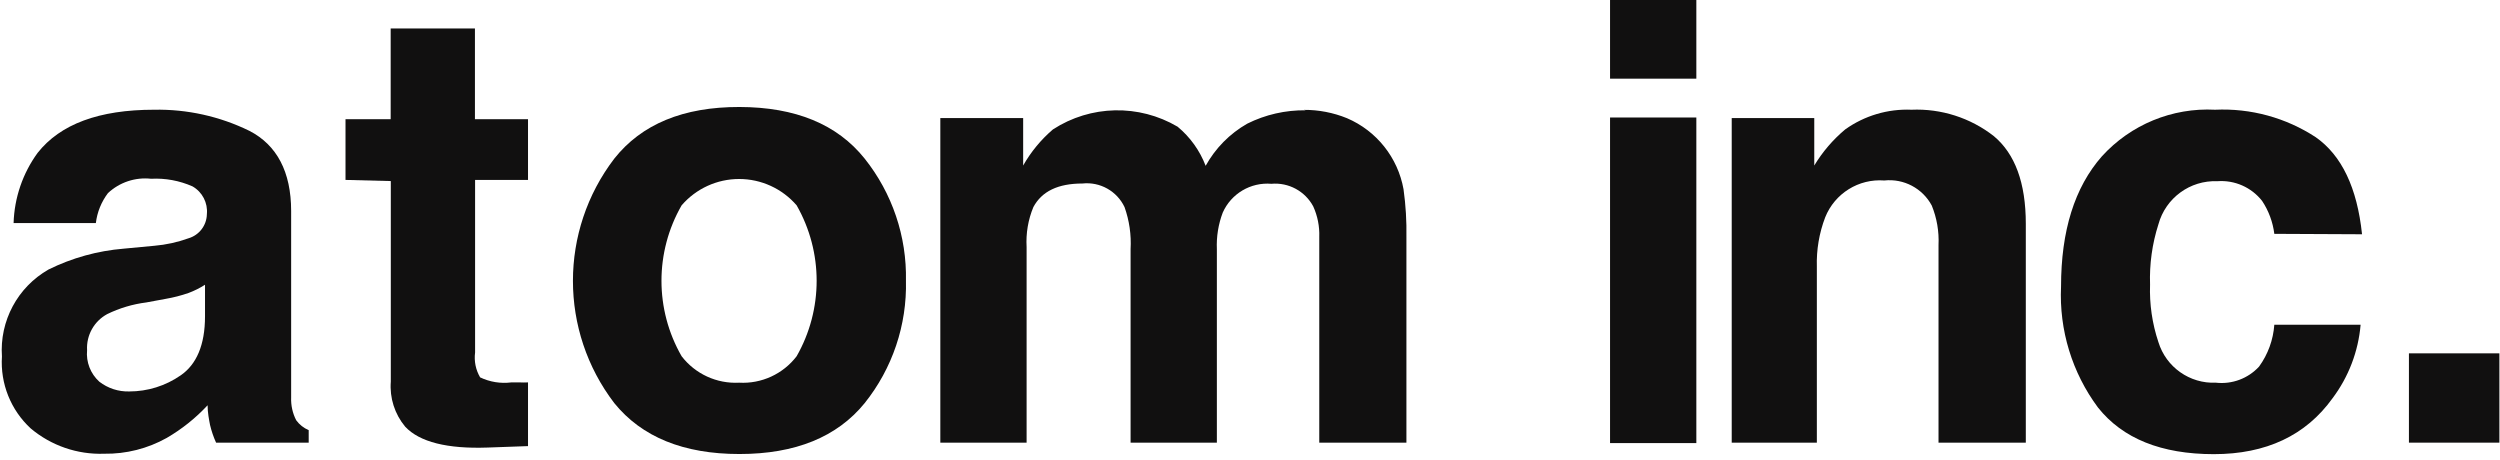 <?xml version="1.0" encoding="UTF-8"?>
<svg width="201px" height="37px" viewBox="0 0 201 37" version="1.1" xmlns="http://www.w3.org/2000/svg" xmlns:xlink="http://www.w3.org/1999/xlink">
    <!-- Generator: Sketch 56.3 (81716) - https://sketch.com -->
    <title>logo_atom</title>
    <desc>Created with Sketch.</desc>
    <g id="logo_atom" stroke="none" stroke-width="1" fill="none" fill-rule="evenodd">
        <g id="ATOM_LOGO" fill="#111010" fill-rule="nonzero">
            <path d="M16.483,25.438 C16.483,27.75 15.789,29.311 14.528,30.178 C13.313,31.022 11.869,31.474 10.389,31.473 C9.521,31.497 8.671,31.219 7.984,30.687 C7.275,30.045 6.911,29.107 7.001,28.155 C6.933,26.955 7.563,25.824 8.62,25.253 C9.61,24.77 10.672,24.454 11.765,24.316 L13.326,24.027 C13.951,23.92 14.566,23.761 15.164,23.553 C15.626,23.38 16.067,23.159 16.483,22.894 L16.483,25.438 Z M9.95,19.992 C7.846,20.164 5.794,20.733 3.902,21.668 C1.414,23.087 -0.042,25.806 0.156,28.663 C0.015,30.841 0.865,32.966 2.469,34.445 C4.118,35.832 6.224,36.557 8.377,36.48 C10.137,36.507 11.872,36.068 13.407,35.208 C14.625,34.5 15.732,33.615 16.691,32.583 C16.691,33.173 16.806,33.739 16.887,34.167 C17.003,34.656 17.165,35.132 17.373,35.589 L24.819,35.589 L24.819,34.583 C24.417,34.415 24.069,34.139 23.813,33.786 C23.523,33.222 23.384,32.592 23.408,31.959 C23.408,30.802 23.408,29.773 23.408,28.941 L23.408,16.962 C23.408,13.806 22.252,11.655 20.055,10.522 C17.671,9.354 15.043,8.771 12.389,8.822 C7.961,8.822 4.851,9.978 3.024,12.291 C1.827,13.935 1.154,15.901 1.093,17.933 L7.707,17.933 C7.812,17.06 8.147,16.23 8.678,15.528 C9.61,14.655 10.877,14.232 12.147,14.372 C13.289,14.312 14.43,14.522 15.477,14.985 C16.268,15.436 16.721,16.31 16.633,17.217 C16.618,18.118 16.018,18.906 15.153,19.159 C14.269,19.478 13.348,19.68 12.412,19.76 L9.95,19.992 Z" id="Shape"></path>
            <path d="M31.421,14.557 L31.421,30.675 C31.318,31.99 31.733,33.293 32.578,34.306 C33.734,35.543 35.977,36.098 39.203,35.983 L42.452,35.867 L42.452,30.745 C42.225,30.756 41.997,30.756 41.77,30.745 L41.111,30.745 C40.253,30.854 39.382,30.713 38.602,30.34 C38.248,29.737 38.106,29.033 38.197,28.34 L38.197,14.465 L42.452,14.465 L42.452,9.585 L38.185,9.585 L38.185,2.289 L31.41,2.289 L31.41,9.585 L27.779,9.585 L27.779,14.465 L31.421,14.557 Z" id="Path"></path>
            <path d="M59.426,30.768 C57.628,30.863 55.898,30.068 54.801,28.64 C52.643,24.885 52.643,20.267 54.801,16.511 C55.96,15.165 57.649,14.391 59.426,14.391 C61.202,14.391 62.891,15.165 64.051,16.511 C66.194,20.27 66.194,24.881 64.051,28.64 C62.957,30.072 61.225,30.869 59.426,30.768 L59.426,30.768 Z M72.838,22.57 C72.912,19.011 71.738,15.538 69.52,12.753 C67.315,9.994 63.958,8.61 59.449,8.602 C54.939,8.595 51.586,9.978 49.389,12.753 C44.956,18.556 44.956,26.608 49.389,32.41 C51.602,35.138 54.955,36.503 59.449,36.503 C63.943,36.503 67.3,35.138 69.52,32.41 C71.752,29.619 72.927,26.131 72.838,22.558 L72.838,22.57 Z" id="Shape"></path>
            <path d="M104.982,8.868 C103.35,8.846 101.736,9.214 100.276,9.944 C98.872,10.745 97.716,11.917 96.934,13.332 C96.465,12.107 95.689,11.024 94.68,10.187 C91.567,8.353 87.685,8.438 84.655,10.406 C83.695,11.228 82.885,12.21 82.262,13.308 L82.262,9.493 L75.602,9.493 L75.602,35.589 L82.539,35.589 L82.539,19.864 C82.475,18.766 82.661,17.667 83.082,16.65 C83.765,15.378 85.071,14.754 87.025,14.754 C88.443,14.601 89.802,15.362 90.413,16.65 C90.799,17.736 90.964,18.887 90.899,20.038 L90.899,35.589 L97.836,35.589 L97.836,20.038 C97.792,19.033 97.953,18.03 98.31,17.089 C98.988,15.566 100.556,14.638 102.218,14.777 C103.602,14.654 104.926,15.368 105.583,16.592 C105.933,17.361 106.099,18.2 106.069,19.043 L106.069,35.589 L113.076,35.589 L113.076,19.09 C113.1,17.794 113.023,16.499 112.844,15.216 C112.387,12.669 110.68,10.522 108.3,9.504 C107.199,9.055 106.021,8.827 104.832,8.834 L104.982,8.868 Z" id="Path"></path>
            <path d="M136.386,0 L129.448,0 L129.448,6.325 L136.386,6.325 L136.386,0 Z M129.448,35.624 L136.386,35.624 L136.386,9.447 L129.448,9.447 L129.448,35.624 Z" id="Shape"></path>
            <path d="M153.683,8.822 C151.78,8.742 149.904,9.299 148.353,10.406 C147.369,11.229 146.529,12.21 145.867,13.308 L145.867,9.493 L139.23,9.493 L139.23,35.589 L146.075,35.589 L146.075,21.448 C146.034,20.091 146.262,18.74 146.746,17.471 C147.513,15.552 149.437,14.353 151.498,14.511 C153.061,14.343 154.57,15.138 155.313,16.523 C155.723,17.531 155.909,18.616 155.857,19.703 L155.857,35.589 L162.875,35.589 L162.875,17.991 C162.875,14.707 162.008,12.36 160.297,10.938 C158.413,9.47 156.069,8.72 153.683,8.822 L153.683,8.822 Z" id="Path"></path>
            <path d="M189.908,18.835 C189.515,15.097 188.274,12.495 186.185,11.031 C183.787,9.462 180.955,8.689 178.092,8.822 C174.65,8.642 171.309,10.017 168.992,12.568 C166.795,15.066 165.708,18.558 165.708,23.044 C165.547,26.531 166.597,29.967 168.68,32.768 C170.668,35.266 173.779,36.514 177.988,36.514 C182.196,36.514 185.387,35.011 187.538,32.017 C188.829,30.297 189.61,28.25 189.793,26.108 L182.855,26.108 C182.769,27.322 182.345,28.488 181.63,29.473 C180.746,30.433 179.458,30.914 178.161,30.768 C176.057,30.861 174.155,29.52 173.536,27.507 C173.037,26.018 172.81,24.452 172.865,22.882 C172.808,21.241 173.035,19.602 173.536,18.038 C174.116,15.918 176.081,14.48 178.277,14.569 C179.664,14.464 181.013,15.058 181.873,16.153 C182.401,16.947 182.737,17.854 182.855,18.801 L189.908,18.835 Z" id="Path"></path>
            <polygon id="Path" points="193.678 35.589 200.951 35.589 200.951 28.409 193.678 28.409"></polygon>
        </g>
    </g>
</svg>